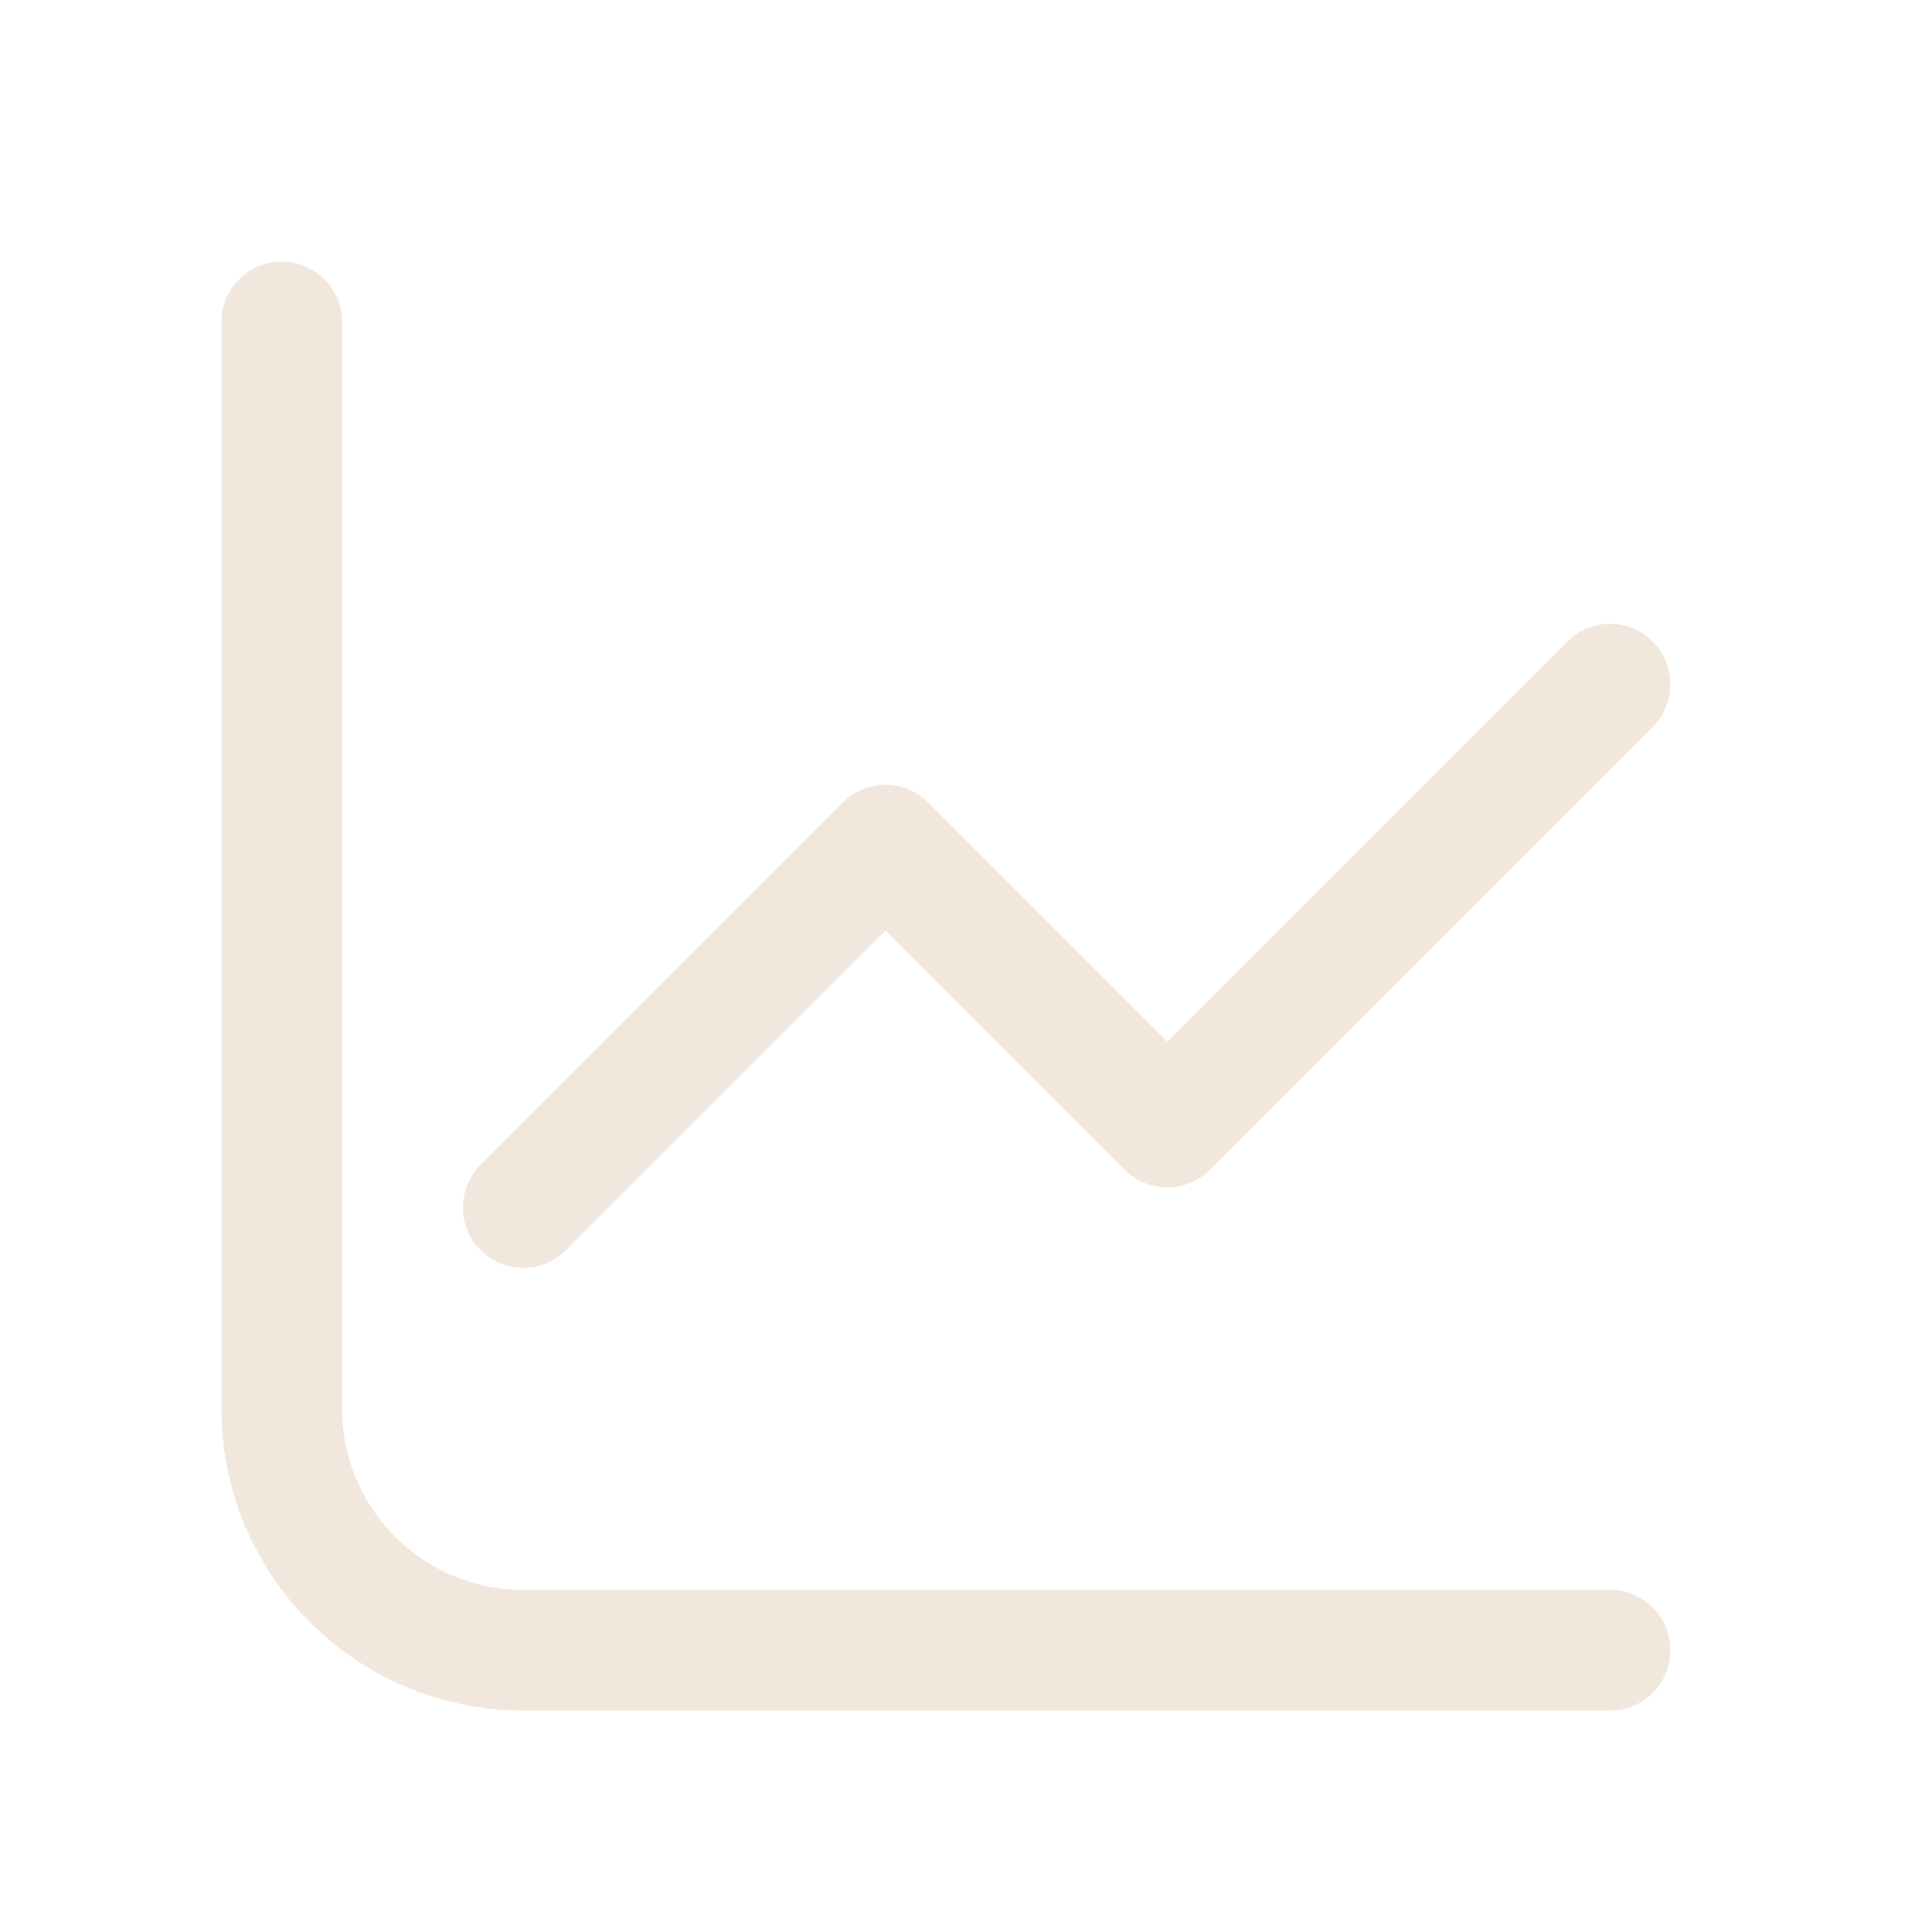 <svg width="38" height="38" viewBox="0 0 38 38" fill="none" xmlns="http://www.w3.org/2000/svg">
<path d="M5.542 6.333V27.708C5.542 28.968 6.042 30.176 6.933 31.067C7.824 31.958 9.032 32.458 10.292 32.458H31.667" stroke="#F1E7DC" stroke-width="2.375" stroke-linecap="round" stroke-linejoin="round"/>
<path d="M10.292 23.75L17.417 16.625L22.959 22.167L31.667 13.458" stroke="#F1E7DC" stroke-width="2.375" stroke-linecap="round" stroke-linejoin="round"/>
</svg>
